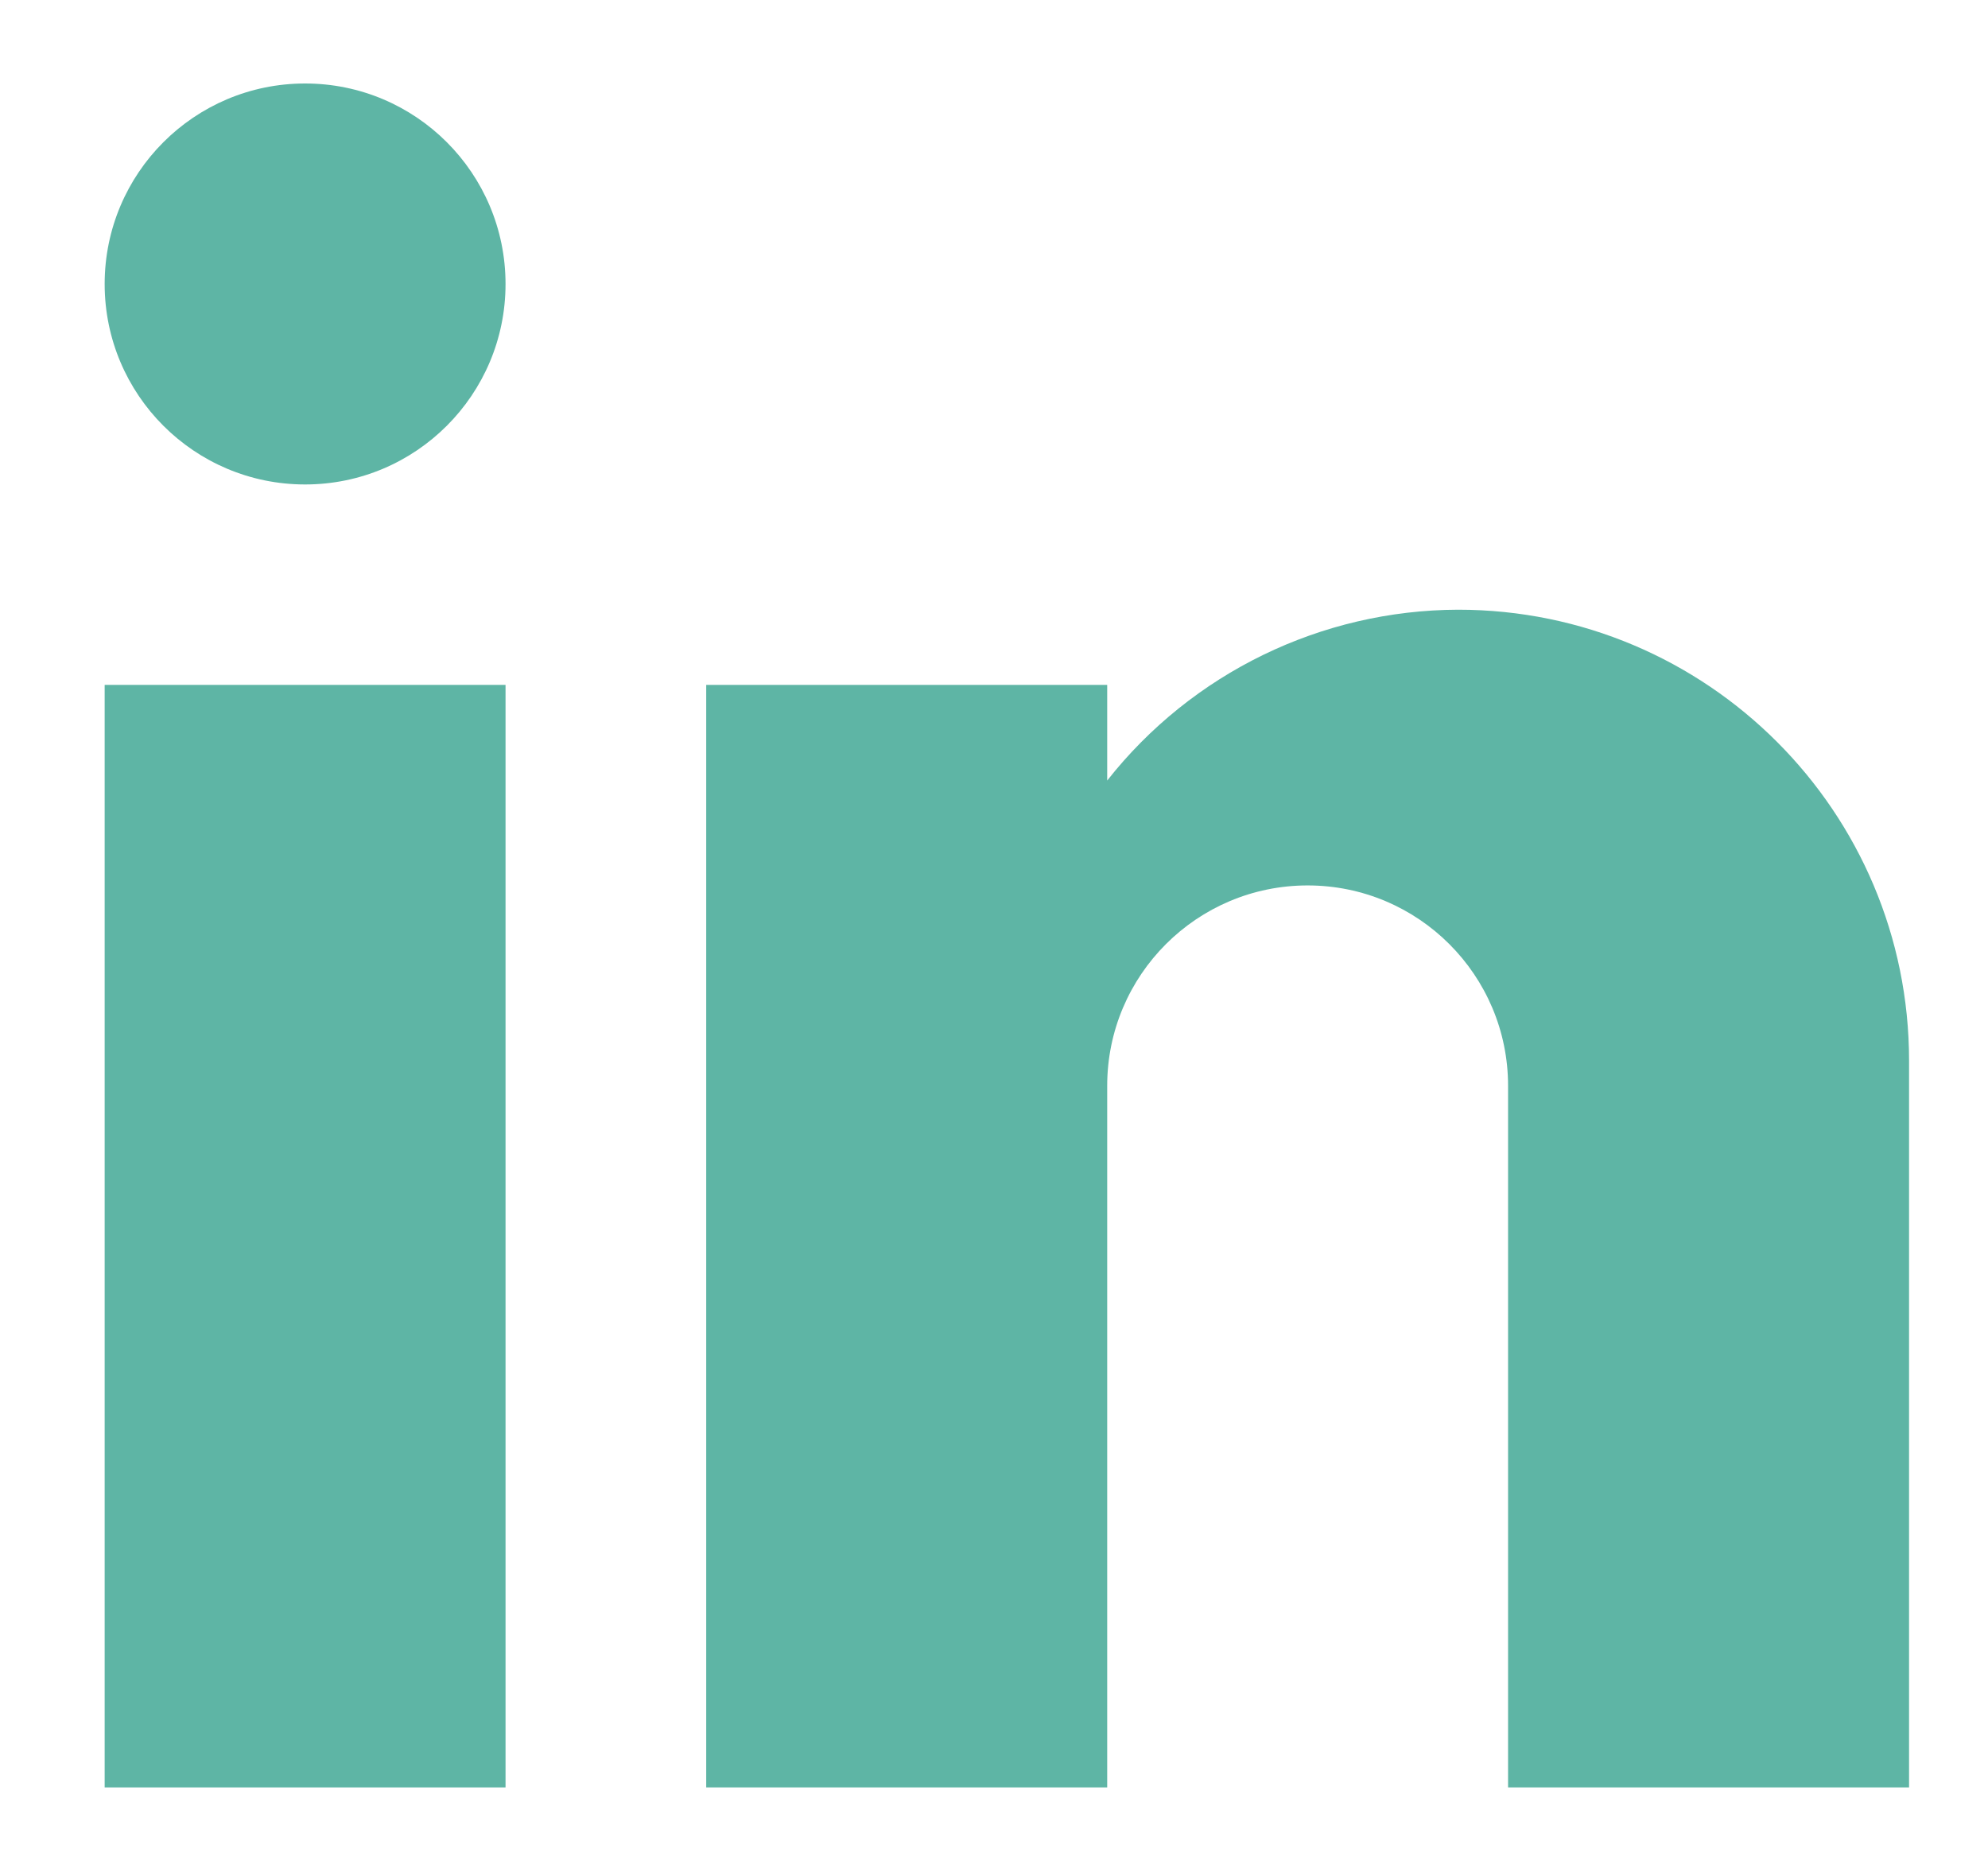 <svg width="17" height="16" viewBox="0 0 17 16" fill="none" xmlns="http://www.w3.org/2000/svg">
<path d="M4.323 5.857H0.895V15.286H4.323V5.857Z" fill="#5EB5A5"/>
<path d="M2.609 4.143C3.556 4.143 4.323 3.375 4.323 2.429C4.323 1.482 3.556 0.714 2.609 0.714C1.662 0.714 0.895 1.482 0.895 2.429C0.895 3.375 1.662 4.143 2.609 4.143Z" fill="#5EB5A5"/>
<path d="M12.468 5.214C11.298 5.218 10.193 5.755 9.468 6.675V5.857H6.039V15.286H9.468V9.286C9.468 8.339 10.236 7.572 11.182 7.572C12.128 7.572 12.896 8.339 12.896 9.286V15.286H16.325V9.072C16.325 6.941 14.598 5.214 12.468 5.214Z" fill="#5EB5A5"/>
</svg>
